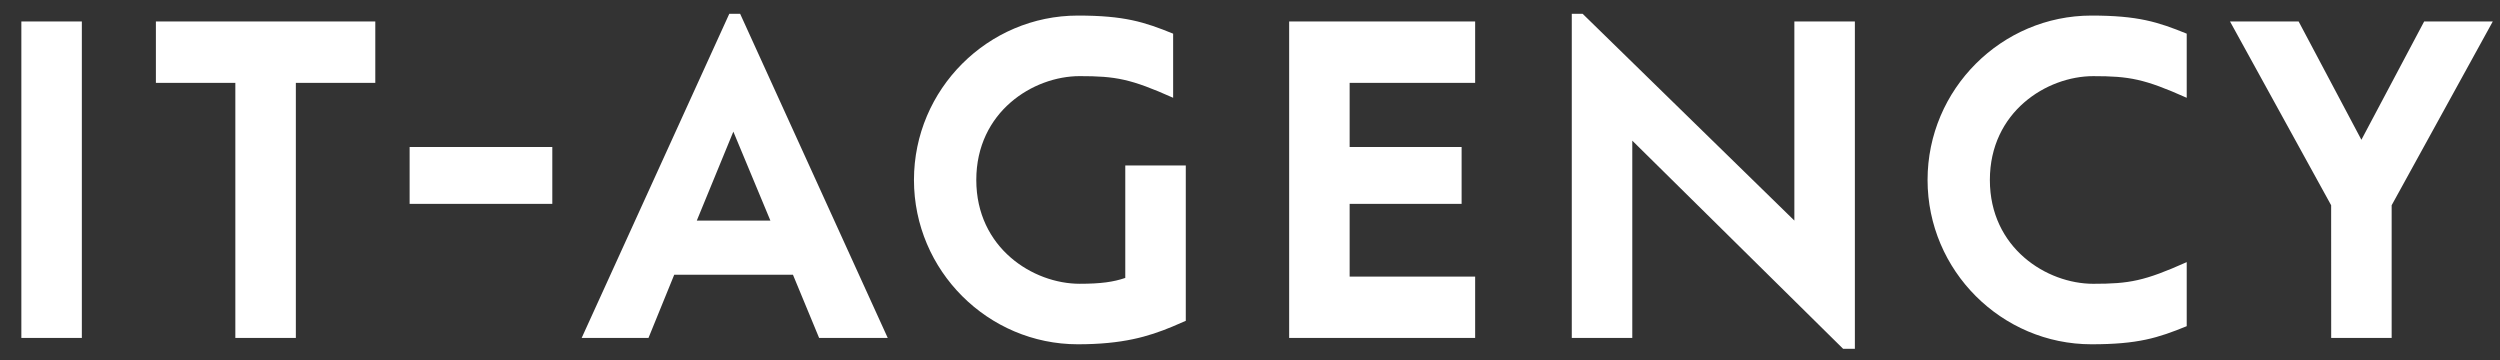<?xml version="1.0" encoding="utf-8"?>
<!-- Generator: Adobe Illustrator 16.0.0, SVG Export Plug-In . SVG Version: 6.00 Build 0)  -->
<!DOCTYPE svg PUBLIC "-//W3C//DTD SVG 1.1 Tiny//EN" "http://www.w3.org/Graphics/SVG/1.1/DTD/svg11-tiny.dtd">
<svg version="1.1" baseProfile="tiny" id="знак"
	 xmlns="http://www.w3.org/2000/svg" xmlns:xlink="http://www.w3.org/1999/xlink" x="0px" y="0px" width="118px" height="17px"
	 viewBox="0 0 118 17" xml:space="preserve">
<rect x="0" y="0" width="118" height="17" fill="#333333" stroke="none"/>
<style type="text/css">
	#_x33_51_xD7_51_исходный{fill:#ffffff;}
</style>
<path id="_x33_51_xD7_51_исходный" d="M74.188,0.65v15.302h2.856V6.639l9.951,9.824h0.555V1.013h-2.856v9.398L74.699,0.65
	H74.188z M50.874,0.735c-4.24,0-7.735,3.474-7.735,7.758s3.495,7.757,7.735,7.757c2.11,0,3.325-0.361,4.455-0.831l0.64-0.276V7.811
	h-2.856v5.307c-0.554,0.19-1.15,0.276-2.152,0.276c-2.195,0-4.88-1.684-4.88-4.9c0-3.217,2.685-4.901,4.88-4.901
	c1.704,0,2.407,0.128,4.411,1.022V1.589C54.007,1.034,53.069,0.735,50.874,0.735L50.874,0.735z M34.423,0.65l-6.969,15.302h3.154
	l1.215-2.983h5.605l1.235,2.983h3.239L34.934,0.65H34.423z M69.627,15.952v-2.897h-5.924V9.622h5.285V6.938h-5.285V3.911h5.924
	V1.013h-8.779v14.939H69.627z M98.802,13.395c-2.194,0-4.88-1.684-4.88-4.9c0-3.217,2.686-4.901,4.88-4.901
	c1.704,0,2.407,0.128,4.411,1.022V1.589c-1.363-0.555-2.302-0.854-4.496-0.854c-4.24,0-7.736,3.474-7.736,7.758
	s3.496,7.757,7.736,7.757c2.194,0,3.133-0.298,4.496-0.854v-3.024C101.209,13.268,100.506,13.395,98.802,13.395L98.802,13.395z
	 M110.032,15.952h2.854V9.688l4.773-8.674h-3.239l-2.962,5.584l-2.962-5.584h-3.239l4.773,8.674L110.032,15.952L110.032,15.952z
	 M7.358,1.013v2.898h3.75v12.041h2.856V3.911h3.75V1.013H7.358z M3.863,15.952V1.013H1.008v14.939H3.863z M26.069,9.622V6.938
	h-6.735v2.685L26.069,9.622L26.069,9.622z M34.614,6.213l1.748,4.198h-3.473L34.614,6.213z"/>
</svg>
